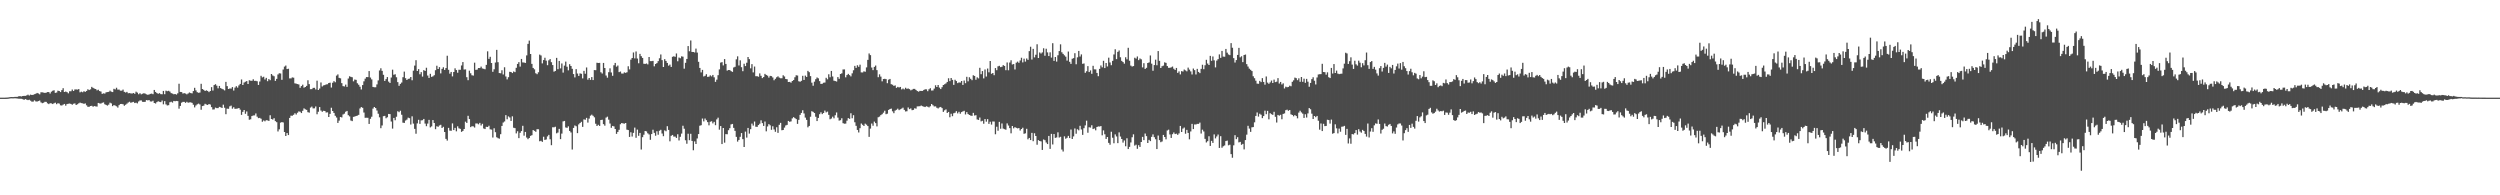 <?xml version="1.0" encoding="UTF-8"?>
<svg xmlns="http://www.w3.org/2000/svg" width="1920" height="150">
  <path d="M0 75.000h1v1.000H0zM1 75.000h1v1.000H1zM2 75.000h1v1.000H2zM3 74.999h1v1.000H3zM4 74.979h1v1.000H4zM5 74.915h1v1.000H5zM6 74.808h1v1.000H6zM7 74.661h1v1.000H7zM8 74.520h1v1.000H8zM9 74.553h1v1.000H9zM10 74.561h1v1.000H10zM11 74.370h1v1.121H11zM12 74.397h1v1.159H12zM13 74.357h1v1.330H13zM14 73.886h1v1.918H14zM15 73.863h1v1.983H15zM16 74.079h1v1.775H16zM17 73.725h1v2.480H17zM18 73.639h1v3.045H18zM19 73.633h1v2.454H19zM20 73.277h1v3.258H20zM21 72.729h1v4.170H21zM22 73.380h1v3.220H22zM23 72.632h1v4.667H23zM24 72.976h1v5.086H24zM25 72.810h1v5.201H25zM26 72.328h1v4.737H26zM27 71.971h1v5.916H27zM28 71.364h1v6.661H28zM29 71.785h1v5.832H29zM30 72.437h1v4.763H30zM31 70.848h1v7.770H31zM32 70.918h1v8.348H32zM33 71.129h1v7.759H33zM34 71.383h1v6.776H34zM35 71.148h1v7.078H35zM36 70.703h1v8.650H36zM37 70.684h1v9.304H37zM38 71.826h1v7.450H38zM39 70.423h1v9.010H39zM40 69.675h1v10.246H40zM41 69.345h1v9.968H41zM42 71.310h1v7.539H42zM43 71.081h1v8.967H43zM44 69.652h1v9.629H44zM45 69.894h1v9.681H45zM46 70.706h1v10.190H46zM47 69.214h1v11.816H47zM48 67.761h1v12.646H48zM49 70.644h1v9.184H49zM50 70.296h1v10.857H50zM51 70.765h1v9.144H51zM52 71.701h1v7.966H52zM53 70.111h1v9.393H53zM54 70.089h1v9.715H54zM55 68.746h1v11.707H55zM56 69.913h1v9.776H56zM57 68.732h1v10.679H57zM58 68.671h1v11.994H58zM59 68.828h1v11.261H59zM60 68.391h1v10.957H60zM61 70.927h1v7.861H61zM62 70.413h1v8.785H62zM63 70.851h1v8.499H63zM64 70.043h1v9.716H64zM65 70.545h1v8.850H65zM66 69.855h1v11.048H66zM67 68.571h1v13.457H67zM68 69.155h1v12.880H68zM69 68.609h1v12.777H69zM70 66.739h1v14.534H70zM71 67.474h1v14.478H71zM72 68.026h1v13.457H72zM73 68.369h1v13.331H73zM74 69.355h1v12.540H74zM75 68.940h1v10.120H75zM76 69.929h1v9.505H76zM77 70.280h1v9.287H77zM78 72.067h1v6.899H78zM79 71.678h1v6.958H79zM80 71.888h1v8.195H80zM81 70.927h1v9.671H81zM82 70.720h1v10.378H82zM83 70.563h1v9.808H83zM84 69.640h1v9.194H84zM85 70.387h1v9.021H85zM86 70.688h1v10.815H86zM87 68.217h1v12.499H87zM88 68.656h1v12.446H88zM89 67.378h1v14.275H89zM90 68.798h1v13.814H90zM91 68.825h1v11.911H91zM92 69.613h1v10.237H92zM93 69.618h1v10.178H93zM94 68.817h1v11.265H94zM95 70.571h1v10.629H95zM96 71.067h1v9.373H96zM97 70.542h1v9.072H97zM98 71.629h1v7.091H98zM99 71.476h1v6.656H99zM100 71.737h1v7.192H100zM101 71.814h1v6.734H101zM102 71.418h1v6.815H102zM103 72.042h1v7.096H103zM104 70.416h1v8.433H104zM105 71.113h1v8.293H105zM106 72.409h1v5.526H106zM107 71.568h1v5.575H107zM108 72.468h1v4.627H108zM109 71.984h1v6.202H109zM110 71.597h1v6.688H110zM111 71.910h1v6.248H111zM112 72.438h1v4.419H112zM113 72.805h1v4.311H113zM114 72.560h1v4.298H114zM115 72.068h1v5.848H115zM116 71.883h1v6.109H116zM117 72.348h1v5.034H117zM118 69.088h1v10.019H118zM119 70.595h1v8.906H119zM120 71.485h1v6.939H120zM121 72.038h1v5.747H121zM122 71.532h1v6.643H122zM123 72.300h1v6.161H123zM124 72.386h1v4.844H124zM125 69.848h1v10.297H125zM126 72.366h1v5.294H126zM127 69.615h1v10.556H127zM128 70.041h1v10.979H128zM129 69.718h1v11.072H129zM130 70.359h1v8.179H130zM131 71.522h1v6.606H131zM132 71.895h1v6.910H132zM133 72.405h1v5.124H133zM134 72.188h1v5.559H134zM135 72.642h1v4.897H135zM136 71.669h1v5.992H136zM137 64.290h1v19.182H137zM138 70.586h1v10.759H138zM139 70.689h1v8.145H139zM140 71.810h1v6.404H140zM141 71.528h1v6.713H141zM142 71.823h1v7.194H142zM143 72.456h1v5.711H143zM144 71.792h1v7.097H144zM145 71.029h1v7.615H145zM146 71.491h1v7.113H146zM147 71.747h1v7.266H147zM148 69.952h1v10.485H148zM149 67.407h1v15.084H149zM150 69.445h1v11.573H150zM151 70.831h1v9.311H151zM152 71.270h1v8.287H152zM153 71.085h1v9.168H153zM154 64.371h1v19.912H154zM155 68.368h1v13.087H155zM156 69.039h1v12.127H156zM157 69.902h1v9.792H157zM158 69.396h1v10.886H158zM159 69.837h1v10.788H159zM160 70.740h1v9.118H160zM161 69.906h1v10.362H161zM162 66.919h1v15.344H162zM163 69.513h1v14.588H163zM164 65.345h1v18.665H164zM165 64.657h1v18.004H165zM166 65.785h1v17.284H166zM167 67.827h1v15.211H167zM168 66.021h1v16.076H168zM169 67.646h1v14.716H169zM170 68.242h1v14.689H170zM171 68.666h1v11.737H171zM172 69.404h1v13.337H172zM173 62.899h1v24.828H173zM174 66.140h1v17.322H174zM175 68.329h1v15.255H175zM176 67.928h1v13.751H176zM177 68.028h1v13.061H177zM178 66.867h1v16.582H178zM179 69.527h1v12.846H179zM180 67.283h1v16.337H180zM181 66.224h1v17.267H181zM182 67.260h1v16.086H182zM183 65.594h1v17.333H183zM184 64.448h1v19.783H184zM185 61.008h1v27.193H185zM186 65.283h1v20.639H186zM187 63.408h1v21.056H187zM188 62.770h1v24.608H188zM189 62.249h1v23.365H189zM190 64.536h1v24.458H190zM191 61.654h1v30.316H191zM192 61.934h1v29.706H192zM193 62.056h1v27.101H193zM194 60.898h1v27.772H194zM195 62.118h1v26.509H195zM196 62.057h1v25.097H196zM197 62.437h1v27.189H197zM198 65.216h1v25.535H198zM199 62.597h1v27.943H199zM200 58.211h1v32.967H200zM201 59.462h1v34.030H201zM202 58.942h1v33.593H202zM203 61.004h1v32.179H203zM204 59.778h1v32.548H204zM205 62.355h1v30.131H205zM206 60.716h1v32.142H206zM207 61.573h1v26.942H207zM208 56.847h1v34.526H208zM209 57.933h1v33.927H209zM210 58.590h1v32.171H210zM211 62.083h1v30.929H211zM212 60.575h1v33.278H212zM213 57.183h1v43.766H213zM214 56.260h1v43.050H214zM215 56.437h1v37.786H215zM216 61.301h1v32.461H216zM217 53.411h1v40.662H217zM218 51.134h1v50.229H218zM219 50.351h1v54.094H219zM220 53.038h1v49.167H220zM221 52.808h1v50.938H221zM222 60.196h1v30.355H222zM223 60.197h1v28.653H223zM224 59.429h1v29.435H224zM225 59.658h1v28.518H225zM226 64.012h1v23.002H226zM227 64.238h1v23.730H227zM228 64.579h1v22.023H228zM229 64.871h1v20.696H229zM230 67.424h1v18.408H230zM231 66.124h1v20.717H231zM232 65.048h1v20.038H232zM233 67.312h1v15.942H233zM234 66.801h1v17.167H234zM235 65.938h1v18.425H235zM236 61.635h1v24.540H236zM237 64.627h1v21.927H237zM238 68.522h1v14.099H238zM239 68.455h1v13.417H239zM240 67.480h1v15.771H240zM241 67.425h1v15.761H241zM242 68.698h1v13.084H242zM243 61.955h1v25.817H243zM244 69.105h1v16.717H244zM245 68.010h1v14.231H245zM246 63.330h1v21.540H246zM247 66.416h1v19.421H247zM248 65.584h1v19.521H248zM249 65.338h1v19.897H249zM250 64.833h1v21.574H250zM251 64.702h1v21.567H251zM252 63.749h1v26.117H252zM253 63.512h1v23.928H253zM254 67.213h1v15.547H254zM255 63.515h1v21.748H255zM256 62.324h1v24.407H256zM257 63.167h1v25.761H257zM258 58.038h1v32.213H258zM259 57.160h1v37.231H259zM260 59.800h1v32.822H260zM261 60.156h1v29.720H261zM262 63.826h1v26.397H262zM263 66.159h1v21.765H263zM264 66.387h1v20.909H264zM265 64.953h1v20.877H265zM266 66.727h1v18.456H266zM267 60.310h1v28.140H267zM268 58.550h1v30.856H268zM269 59.040h1v33.535H269zM270 59.344h1v33.702H270zM271 62.479h1v27.285H271zM272 61.107h1v28.405H272zM273 61.343h1v27.756H273zM274 63.972h1v24.813H274zM275 65.095h1v23.122H275zM276 66.609h1v16.698H276zM277 68.726h1v13.481H277zM278 65.353h1v17.461H278zM279 62.461h1v23.978H279zM280 60.436h1v30.035H280zM281 59.178h1v31.265H281zM282 59.231h1v31.241H282zM283 54.603h1v40.597H283zM284 59.526h1v31.689H284zM285 60.977h1v28.657H285zM286 66.762h1v16.631H286zM287 67.032h1v15.163H287zM288 67.003h1v16.009H288zM289 64.802h1v20.065H289zM290 61.724h1v25.640H290zM291 54.105h1v36.021H291zM292 52.437h1v46.015H292zM293 54.448h1v41.919H293zM294 57.467h1v31.796H294zM295 62.154h1v26.812H295zM296 60.785h1v30.032H296zM297 59.201h1v30.855H297zM298 62.679h1v24.847H298zM299 63.711h1v23.925H299zM300 59.567h1v33.793H300zM301 53.519h1v45.256H301zM302 57.408h1v33.146H302zM303 57.012h1v35.360H303zM304 59.357h1v30.293H304zM305 63.056h1v22.413H305zM306 65.873h1v20.285H306zM307 64.418h1v20.626H307zM308 63.397h1v24.724H308zM309 59.277h1v34.915H309zM310 54.970h1v39.465H310zM311 60.064h1v32.496H311zM312 61.432h1v30.414H312zM313 60.566h1v29.795H313zM314 60.362h1v30.396H314zM315 59.141h1v36.503H315zM316 61.645h1v27.706H316zM317 54.285h1v40.634H317zM318 50.357h1v48.603H318zM319 46.210h1v56.512H319zM320 54.513h1v40.240H320zM321 53.076h1v38.933H321zM322 57.012h1v38.128H322zM323 55.402h1v37.074H323zM324 58.843h1v33.453H324zM325 53.877h1v37.482H325zM326 54.482h1v40.451H326zM327 52.016h1v44.892H327zM328 57.987h1v36.941H328zM329 59.873h1v32.181H329zM330 56.669h1v41.151H330zM331 59.046h1v38.037H331zM332 58.621h1v33.585H332zM333 57.754h1v36.692H333zM334 53.927h1v45.300H334zM335 50.462h1v46.501H335zM336 52.995h1v44.374H336zM337 51.560h1v44.820H337zM338 56.383h1v39.444H338zM339 52.883h1v45.418H339zM340 51.662h1v45.729H340zM341 53.729h1v47.639H341zM342 52.278h1v54.374H342zM343 42.792h1v65.191H343zM344 53.616h1v44.598H344zM345 56.559h1v43.768H345zM346 55.252h1v45.201H346zM347 58.673h1v36.113H347zM348 55.285h1v44.595H348zM349 52.489h1v45.708H349zM350 53.832h1v47.018H350zM351 55.836h1v41.209H351zM352 53.537h1v45.014H352zM353 53.625h1v45.362H353zM354 50.289h1v50.972H354zM355 47.643h1v52.923H355zM356 53.376h1v45.716H356zM357 53.289h1v40.152H357zM358 59.292h1v35.103H358zM359 61.593h1v27.336H359zM360 54.291h1v37.149H360zM361 56.271h1v41.355H361zM362 57.793h1v39.140H362zM363 58.073h1v38.991H363zM364 48.117h1v49.830H364zM365 53.636h1v41.196H365zM366 53.468h1v41.362H366zM367 52.239h1v43.231H367zM368 52.281h1v42.067H368zM369 51.159h1v45.190H369zM370 52.593h1v42.504H370zM371 52.864h1v45.790H371zM372 53.203h1v45.919H372zM373 49.841h1v47.524H373zM374 39.425h1v58.110H374zM375 45.230h1v51.354H375zM376 43.610h1v55.738H376zM377 48.409h1v51.113H377zM378 55.126h1v50.523H378zM379 53.179h1v45.320H379zM380 48.006h1v53.527H380zM381 38.276h1v67.134H381zM382 47.744h1v58.375H382zM383 56.137h1v50.365H383zM384 56.280h1v46.803H384zM385 53.963h1v42.755H385zM386 57.183h1v36.935H386zM387 51.649h1v41.656H387zM388 58.734h1v29.681H388zM389 60.987h1v30.622H389zM390 59.291h1v30.097H390zM391 55.124h1v35.065H391zM392 55.321h1v37.547H392zM393 56.137h1v33.200H393zM394 54.885h1v43.194H394zM395 55.385h1v43.033H395zM396 52.063h1v50.396H396zM397 49.091h1v51.702H397zM398 47.737h1v58.334H398zM399 51.157h1v50.846H399zM400 45.241h1v55.443H400zM401 47.914h1v48.691H401zM402 48.044h1v56.165H402zM403 48.329h1v53.002H403zM404 42.552h1v63.089H404zM405 33.696h1v73.213H405zM406 31.204h1v74.755H406zM407 41.451h1v62.871H407zM408 49.061h1v54.765H408zM409 52.166h1v47.733H409zM410 53.242h1v47.276H410zM411 56.253h1v44.945H411zM412 57.000h1v42.207H412zM413 55.476h1v43.800H413zM414 41.922h1v66.578H414zM415 42.604h1v65.532H415zM416 48.686h1v60.266H416zM417 46.117h1v58.914H417zM418 44.342h1v63.130H418zM419 46.597h1v60.535H419zM420 50.062h1v54.679H420zM421 46.358h1v57.195H421zM422 45.343h1v61.596H422zM423 47.755h1v63.756H423zM424 49.983h1v47.770H424zM425 55.028h1v42.763H425zM426 54.480h1v42.838H426zM427 44.423h1v57.958H427zM428 53.148h1v48.628H428zM429 46.791h1v52.165H429zM430 52.542h1v54.287H430zM431 48.744h1v53.847H431zM432 55.762h1v37.480H432zM433 50.403h1v42.461H433zM434 47.325h1v50.580H434zM435 51.254h1v46.924H435zM436 53.996h1v43.015H436zM437 49.302h1v51.241H437zM438 50.663h1v51.087H438zM439 52.845h1v62.013H439zM440 56.869h1v41.383H440zM441 59.465h1v36.906H441zM442 53.112h1v43.848H442zM443 56.456h1v45.770H443zM444 58.304h1v37.238H444zM445 56.387h1v38.089H445zM446 56.697h1v36.833H446zM447 60.215h1v37.204H447zM448 54.419h1v37.286H448zM449 56.638h1v35.313H449zM450 51.803h1v38.711H450zM451 61.210h1v32.926H451zM452 59.900h1v31.196H452zM453 61.342h1v27.511H453zM454 59.192h1v28.861H454zM455 61.489h1v27.469H455zM456 53.802h1v36.308H456zM457 53.919h1v41.096H457zM458 48.197h1v48.556H458zM459 48.393h1v47.435H459zM460 48.300h1v48.393H460zM461 55.509h1v36.660H461zM462 56.462h1v35.518H462zM463 48.334h1v47.004H463zM464 52.217h1v44.299H464zM465 57.999h1v32.298H465zM466 59.651h1v29.928H466zM467 55.445h1v36.469H467zM468 52.465h1v42.431H468zM469 55.667h1v42.508H469zM470 58.215h1v38.524H470zM471 50.133h1v46.966H471zM472 48.354h1v50.720H472zM473 51.184h1v51.616H473zM474 50.315h1v50.991H474zM475 55.399h1v44.289H475zM476 54.933h1v40.491H476zM477 56.451h1v38.006H477zM478 56.543h1v38.242H478zM479 55.616h1v39.378H479zM480 55.959h1v38.520H480zM481 55.478h1v44.089H481zM482 50.868h1v49.031H482zM483 53.304h1v51.875H483zM484 45.814h1v55.768H484zM485 44.556h1v60.291H485zM486 40.309h1v61.720H486zM487 44.853h1v53.137H487zM488 39.542h1v66.265H488zM489 44.972h1v54.565H489zM490 48.597h1v55.710H490zM491 41.395h1v60.702H491zM492 43.165h1v71.689H492zM493 44.489h1v60.879H493zM494 48.925h1v54.560H494zM495 49.096h1v51.531H495zM496 48.753h1v52.137H496zM497 49.458h1v52.966H497zM498 43.788h1v59.471H498zM499 46.944h1v60.444H499zM500 46.932h1v56.048H500zM501 46.763h1v52.853H501zM502 50.963h1v51.069H502zM503 49.150h1v55.100H503zM504 48.502h1v52.328H504zM505 46.925h1v56.540H505zM506 44.751h1v55.631H506zM507 41.812h1v57.866H507zM508 46.200h1v56.352H508zM509 51.446h1v53.139H509zM510 45.398h1v54.747H510zM511 46.778h1v54.021H511zM512 48.318h1v48.607H512zM513 50.443h1v49.321H513zM514 49.629h1v58.895H514zM515 51.393h1v52.918H515zM516 43.640h1v59.977H516zM517 43.228h1v61.691H517zM518 43.611h1v61.320H518zM519 41.040h1v64.868H519zM520 47.070h1v56.035H520zM521 44.185h1v63.718H521zM522 44.770h1v60.271H522zM523 43.264h1v59.334H523zM524 43.504h1v53.044H524zM525 52.726h1v46.126H525zM526 48.249h1v59.464H526zM527 45.286h1v65.120H527zM528 35.399h1v67.289H528zM529 39.379h1v68.302H529zM530 31.091h1v71.685H530zM531 39.865h1v68.396H531zM532 39.916h1v75.511H532zM533 40.294h1v68.308H533zM534 37.323h1v73.262H534zM535 40.390h1v65.932H535zM536 47.448h1v55.540H536zM537 52.174h1v44.390H537zM538 55.587h1v40.543H538zM539 53.644h1v37.368H539zM540 58.725h1v34.532H540zM541 58.216h1v32.839H541zM542 56.999h1v35.297H542zM543 59.056h1v34.746H543zM544 58.863h1v37.388H544zM545 57.831h1v35.651H545zM546 58.690h1v34.447H546zM547 57.568h1v37.211H547zM548 59.398h1v34.209H548zM549 62.892h1v33.285H549zM550 61.185h1v30.526H550zM551 57.730h1v32.648H551zM552 53.313h1v46.248H552zM553 48.073h1v48.724H553zM554 47.708h1v62.928H554zM555 50.221h1v48.059H555zM556 45.383h1v64.179H556zM557 49.088h1v53.949H557zM558 54.223h1v48.910H558zM559 53.749h1v46.266H559zM560 53.811h1v44.622H560zM561 54.655h1v40.908H561zM562 55.187h1v39.990H562zM563 51.832h1v46.392H563zM564 51.314h1v49.188H564zM565 45.555h1v59.550H565zM566 43.285h1v65.445H566zM567 50.280h1v57.204H567zM568 46.315h1v58.765H568zM569 51.594h1v50.626H569zM570 54.671h1v52.181H570zM571 48.935h1v63.938H571zM572 50.722h1v50.334H572zM573 48.163h1v57.510H573zM574 43.789h1v54.472H574zM575 45.435h1v57.165H575zM576 52.457h1v46.780H576zM577 49.239h1v45.704H577zM578 55.578h1v40.902H578zM579 51.076h1v42.253H579zM580 58.508h1v38.837H580zM581 58.526h1v38.884H581zM582 58.934h1v37.116H582zM583 56.368h1v38.667H583zM584 58.190h1v34.200H584zM585 60.016h1v34.542H585zM586 59.175h1v37.538H586zM587 56.753h1v36.607H587zM588 57.544h1v43.297H588zM589 58.113h1v39.003H589zM590 59.619h1v35.735H590zM591 58.264h1v38.007H591zM592 58.457h1v41.251H592zM593 59.512h1v37.450H593zM594 61.637h1v37.769H594zM595 60.526h1v40.684H595zM596 59.326h1v38.397H596zM597 58.636h1v43.382H597zM598 59.612h1v36.259H598zM599 60.095h1v34.265H599zM600 60.089h1v39.961H600zM601 57.806h1v42.021H601zM602 58.725h1v39.285H602zM603 60.695h1v35.671H603zM604 60.894h1v35.023H604zM605 62.954h1v29.910H605zM606 62.887h1v30.668H606zM607 63.511h1v29.710H607zM608 62.229h1v28.684H608zM609 61.516h1v28.445H609zM610 59.336h1v31.388H610zM611 57.825h1v33.685H611zM612 58.012h1v37.117H612zM613 62.406h1v29.665H613zM614 62.788h1v25.432H614zM615 62.070h1v24.686H615zM616 58.231h1v26.459H616zM617 61.364h1v25.801H617zM618 58.076h1v32.259H618zM619 59.105h1v32.946H619zM620 54.439h1v43.375H620zM621 55.474h1v41.254H621zM622 58.453h1v31.223H622zM623 63.495h1v21.929H623zM624 65.862h1v20.063H624zM625 62.746h1v24.018H625zM626 60.833h1v28.803H626zM627 59.510h1v33.465H627zM628 60.143h1v30.444H628zM629 62.293h1v25.431H629zM630 64.481h1v21.795H630zM631 64.298h1v23.350H631zM632 63.516h1v23.271H632zM633 63.359h1v21.588H633zM634 59.775h1v26.570H634zM635 60.921h1v24.802H635zM636 57.056h1v31.171H636zM637 59.365h1v32.230H637zM638 54.497h1v36.536H638zM639 58.746h1v30.854H639zM640 61.970h1v28.898H640zM641 62.274h1v26.260H641zM642 62.604h1v23.760H642zM643 59.188h1v31.134H643zM644 60.525h1v32.081H644zM645 56.829h1v35.473H645zM646 56.297h1v34.509H646zM647 53.342h1v41.250H647zM648 53.277h1v41.768H648zM649 59.374h1v35.562H649zM650 57.651h1v35.040H650zM651 56.752h1v33.983H651zM652 57.711h1v33.592H652zM653 58.693h1v28.308H653zM654 56.307h1v34.496H654zM655 53.945h1v34.536H655zM656 50.580h1v43.316H656zM657 52.141h1v44.500H657zM658 50.138h1v49.671H658zM659 51.326h1v50.386H659zM660 49.649h1v48.816H660zM661 55.599h1v39.268H661zM662 55.651h1v40.218H662zM663 54.789h1v41.957H663zM664 55.089h1v39.903H664zM665 51.761h1v43.986H665zM666 45.958h1v50.869H666zM667 41.060h1v64.064H667zM668 42.337h1v56.416H668zM669 51.880h1v42.971H669zM670 53.856h1v42.697H670zM671 51.338h1v42.068H671zM672 50.308h1v44.253H672zM673 53.883h1v43.200H673zM674 59.282h1v30.788H674zM675 57.076h1v32.493H675zM676 58.805h1v29.633H676zM677 62.471h1v25.246H677zM678 60.694h1v25.810H678zM679 60.511h1v24.529H679zM680 60.769h1v26.917H680zM681 63.899h1v23.408H681zM682 61.205h1v23.231H682zM683 60.609h1v23.083H683zM684 64.649h1v18.750H684zM685 65.067h1v20.415H685zM686 65.968h1v20.984H686zM687 65.604h1v19.361H687zM688 67.500h1v16.806H688zM689 66.707h1v16.765H689zM690 67.187h1v17.383H690zM691 66.782h1v17.139H691zM692 68.651h1v14.743H692zM693 68.001h1v14.680H693zM694 68.679h1v15.687H694zM695 67.383h1v18.199H695zM696 68.179h1v17.280H696zM697 67.960h1v14.551H697zM698 68.473h1v15.342H698zM699 69.373h1v13.895H699zM700 68.841h1v15.774H700zM701 68.254h1v16.143H701zM702 68.243h1v14.913H702zM703 69.060h1v14.403H703zM704 69.916h1v11.810H704zM705 70.386h1v11.267H705zM706 69.800h1v11.779H706zM707 69.824h1v11.206H707zM708 69.837h1v11.726H708zM709 69.055h1v12.841H709zM710 68.570h1v13.666H710zM711 68.602h1v13.019H711zM712 70.033h1v11.958H712zM713 68.570h1v13.920H713zM714 67.762h1v13.833H714zM715 69.541h1v10.313H715zM716 69.488h1v11.343H716zM717 68.054h1v13.703H717zM718 65.495h1v16.167H718zM719 66.800h1v15.964H719zM720 65.256h1v18.022H720zM721 67.276h1v15.194H721zM722 68.394h1v13.736H722zM723 66.990h1v16.066H723zM724 65.285h1v20.628H724zM725 64.696h1v20.039H725zM726 64.066h1v19.960H726zM727 62.938h1v23.808H727zM728 60.097h1v25.891H728zM729 62.293h1v27.776H729zM730 59.928h1v27.444H730zM731 61.352h1v27.882H731zM732 65.158h1v21.822H732zM733 61.222h1v25.376H733zM734 62.240h1v23.135H734zM735 63.835h1v23.266H735zM736 63.287h1v22.589H736zM737 63.437h1v23.934H737zM738 62.215h1v23.878H738zM739 65.243h1v20.292H739zM740 61.839h1v23.237H740zM741 63.921h1v23.985H741zM742 58.983h1v27.160H742zM743 62.439h1v25.142H743zM744 59.323h1v29.022H744zM745 60.498h1v28.289H745zM746 61.568h1v27.399H746zM747 57.809h1v28.892H747zM748 58.307h1v30.446H748zM749 61.216h1v27.250H749zM750 59.375h1v32.379H750zM751 60.206h1v31.880H751zM752 52.092h1v38.155H752zM753 56.983h1v36.265H753zM754 54.554h1v38.222H754zM755 60.220h1v34.823H755zM756 53.334h1v38.121H756zM757 58.794h1v34.645H757zM758 52.634h1v38.864H758zM759 55.561h1v39.554H759zM760 46.838h1v46.654H760zM761 56.693h1v38.981H761zM762 56.063h1v37.220H762zM763 57.755h1v35.577H763zM764 52.279h1v50.823H764zM765 53.929h1v43.413H765zM766 50.943h1v49.445H766zM767 50.524h1v43.069H767zM768 51.582h1v47.269H768zM769 51.268h1v43.568H769zM770 50.039h1v48.719H770zM771 50.626h1v48.589H771zM772 53.909h1v45.713H772zM773 47.952h1v46.800H773zM774 53.944h1v42.465H774zM775 48.008h1v50.408H775zM776 46.268h1v56.117H776zM777 49.489h1v47.270H777zM778 49.184h1v49.365H778zM779 53.359h1v44.284H779zM780 48.152h1v50.031H780zM781 47.299h1v51.306H781zM782 48.206h1v50.128H782zM783 46.413h1v53.823H783zM784 44.348h1v54.734H784zM785 47.941h1v50.148H785zM786 45.065h1v57.714H786zM787 47.309h1v55.069H787zM788 44.890h1v54.037H788zM789 45.962h1v61.066H789zM790 39.276h1v66.653H790zM791 35.897h1v71.657H791zM792 45.709h1v56.338H792zM793 37.538h1v70.896H793zM794 44.100h1v58.250H794zM795 42.052h1v62.416H795zM796 33.987h1v77.172H796zM797 44.546h1v63.090H797zM798 40.298h1v68.014H798zM799 41.089h1v67.530H799zM800 40.258h1v74.884H800zM801 37.089h1v70.021H801zM802 42.800h1v64.857H802zM803 37.448h1v72.036H803zM804 40.262h1v70.378H804zM805 43.043h1v61.374H805zM806 40.185h1v74.127H806zM807 44.263h1v58.540H807zM808 33.164h1v77.768H808zM809 46.751h1v56.222H809zM810 43.788h1v62.100H810zM811 47.291h1v58.300H811zM812 42.438h1v59.187H812zM813 39.212h1v66.412H813zM814 34.027h1v71.053H814zM815 40.137h1v74.703H815zM816 41.372h1v74.987H816zM817 42.513h1v62.183H817zM818 43.517h1v63.013H818zM819 46.556h1v59.273H819zM820 39.580h1v64.744H820zM821 47.470h1v58.553H821zM822 49.030h1v50.459H822zM823 45.119h1v61.608H823zM824 44.658h1v60.117H824zM825 40.853h1v57.805H825zM826 49.333h1v53.351H826zM827 44.031h1v55.255H827zM828 39.130h1v60.966H828zM829 43.425h1v53.192H829zM830 41.775h1v57.660H830zM831 49.016h1v54.537H831zM832 48.727h1v49.731H832zM833 55.931h1v40.395H833zM834 54.754h1v37.941H834zM835 50.788h1v51.139H835zM836 55.358h1v42.399H836zM837 54.056h1v43.966H837zM838 56.695h1v39.492H838zM839 50.541h1v48.562H839zM840 53.259h1v45.386H840zM841 53.322h1v46.775H841zM842 55.995h1v41.559H842zM843 58.524h1v38.542H843zM844 52.889h1v44.278H844zM845 50.260h1v46.543H845zM846 51.723h1v52.204H846zM847 46.695h1v53.451H847zM848 52.280h1v50.840H848zM849 48.385h1v58.302H849zM850 51.070h1v54.122H850zM851 44.297h1v65.432H851zM852 47.970h1v63.201H852zM853 50.081h1v51.076H853zM854 46.728h1v59.047H854zM855 41.844h1v68.180H855zM856 37.843h1v65.381H856zM857 45.404h1v59.378H857zM858 39.811h1v70.128H858zM859 38.779h1v62.922H859zM860 43.988h1v60.894H860zM861 46.738h1v59.994H861zM862 47.684h1v61.843H862zM863 48.874h1v59.002H863zM864 43.993h1v68.334H864zM865 45.587h1v60.596H865zM866 36.718h1v77.781H866zM867 46.640h1v66.140H867zM868 50.381h1v59.020H868zM869 51.081h1v54.314H869zM870 50.762h1v52.407H870zM871 44.364h1v67.453H871zM872 45.024h1v66.083H872zM873 43.361h1v70.911H873zM874 46.168h1v65.323H874zM875 44.885h1v67.976H875zM876 45.562h1v63.513H876zM877 51.764h1v53.369H877zM878 48.557h1v59.064H878zM879 52.956h1v49.609H879zM880 52.094h1v52.477H880zM881 48.371h1v61.437H881zM882 47.942h1v59.498H882zM883 42.589h1v65.783H883zM884 48.872h1v56.232H884zM885 54.345h1v48.894H885zM886 49.968h1v55.409H886zM887 45.846h1v61.115H887zM888 50.106h1v64.364H888zM889 39.215h1v64.869H889zM890 46.762h1v60.872H890zM891 52.225h1v57.005H891zM892 50.826h1v57.844H892zM893 50.403h1v53.245H893zM894 47.890h1v57.313H894zM895 48.284h1v58.704H895zM896 50.731h1v49.447H896zM897 52.088h1v47.521H897zM898 52.074h1v51.210H898zM899 51.715h1v54.214H899zM900 51.073h1v51.992H900zM901 52.784h1v48.944H901zM902 53.718h1v49.261H902zM903 52.179h1v50.456H903zM904 55.957h1v47.608H904zM905 54.821h1v47.653H905zM906 57.151h1v39.576H906zM907 54.637h1v46.738H907zM908 54.951h1v43.832H908zM909 53.414h1v44.506H909zM910 54.060h1v48.662H910zM911 54.774h1v44.952H911zM912 51.926h1v50.178H912zM913 53.455h1v53.563H913zM914 54.859h1v46.110H914zM915 57.165h1v37.974H915zM916 52.641h1v46.485H916zM917 53.838h1v41.754H917zM918 57.182h1v38.432H918zM919 52.893h1v42.223H919zM920 55.251h1v39.899H920zM921 56.180h1v37.982H921zM922 52.910h1v49.652H922zM923 49.691h1v49.894H923zM924 53.168h1v47.780H924zM925 50.142h1v56.505H925zM926 45.943h1v63.493H926zM927 48.793h1v59.645H927zM928 49.899h1v54.772H928zM929 42.918h1v69.138H929zM930 46.672h1v61.522H930zM931 43.364h1v66.383H931zM932 46.337h1v56.887H932zM933 51.749h1v54.553H933zM934 46.566h1v58.257H934zM935 45.434h1v57.909H935zM936 41.756h1v71.865H936zM937 44.425h1v60.168H937zM938 39.117h1v74.325H938zM939 43.483h1v68.837H939zM940 43.578h1v68.151H940zM941 37.592h1v70.727H941zM942 40.467h1v67.513H942zM943 41.814h1v69.795H943zM944 42.362h1v68.807H944zM945 33.137h1v85.224H945zM946 36.674h1v84.468H946zM947 44.632h1v66.983H947zM948 48.031h1v55.811H948zM949 46.120h1v60.760H949zM950 42.168h1v63.224H950zM951 36.784h1v72.599H951zM952 44.034h1v64.926H952zM953 43.210h1v67.997H953zM954 47.699h1v62.772H954zM955 42.217h1v72.543H955zM956 41.874h1v65.720H956zM957 49.236h1v54.166H957zM958 51.085h1v45.555H958zM959 52.759h1v45.986H959zM960 53.595h1v47.673H960zM961 54.570h1v43.227H961zM962 58.553h1v39.025H962zM963 60.064h1v33.864H963zM964 61.951h1v27.098H964zM965 64.189h1v22.201H965zM966 64.370h1v25.189H966zM967 62.100h1v25.239H967zM968 63.095h1v25.001H968zM969 59.998h1v30.706H969zM970 62.920h1v26.197H970zM971 65.007h1v19.980H971zM972 58.747h1v28.957H972zM973 63.422h1v21.725H973zM974 64.352h1v27.318H974zM975 63.300h1v23.636H975zM976 61.839h1v25.851H976zM977 63.752h1v24.469H977zM978 61.151h1v24.704H978zM979 63.088h1v26.593H979zM980 62.738h1v31.390H980zM981 60.019h1v28.237H981zM982 64.130h1v24.687H982zM983 62.950h1v25.216H983zM984 64.894h1v26.682H984zM985 64.016h1v23.496H985zM986 67.962h1v19.134H986zM987 66.549h1v18.080H987zM988 67.037h1v17.173H988zM989 66.746h1v18.338H989zM990 65.791h1v18.681H990zM991 66.251h1v21.563H991zM992 62.822h1v25.488H992zM993 61.704h1v27.616H993zM994 59.611h1v28.741H994zM995 60.040h1v29.100H995zM996 61.616h1v29.275H996zM997 60.178h1v26.314H997zM998 62.819h1v22.234H998zM999 59.157h1v27.178H999zM1000 62.840h1v24.456H1000zM1001 60.399h1v30.176H1001zM1002 63.571h1v24.182H1002zM1003 60.546h1v29.713H1003zM1004 62.734h1v24.360H1004zM1005 66.597h1v16.400H1005zM1006 63.687h1v20.220H1006zM1007 60.792h1v26.509H1007zM1008 59.321h1v32.089H1008zM1009 61.986h1v27.126H1009zM1010 64.879h1v25.126H1010zM1011 59.494h1v29.534H1011zM1012 57.167h1v35.575H1012zM1013 56.993h1v42.579H1013zM1014 56.938h1v37.864H1014zM1015 49.021h1v51.659H1015zM1016 55.319h1v39.735H1016zM1017 55.449h1v41.431H1017zM1018 57.354h1v39.348H1018zM1019 55.547h1v36.407H1019zM1020 59.281h1v32.928H1020zM1021 59.973h1v34.960H1021zM1022 52.170h1v39.665H1022zM1023 56.462h1v46.250H1023zM1024 49.226h1v52.944H1024zM1025 56.065h1v39.398H1025zM1026 54.204h1v44.356H1026zM1027 56.516h1v45.944H1027zM1028 56.916h1v41.848H1028zM1029 56.670h1v44.494H1029zM1030 56.579h1v40.772H1030zM1031 52.521h1v44.668H1031zM1032 48.914h1v47.739H1032zM1033 40.524h1v63.047H1033zM1034 41.061h1v57.912H1034zM1035 49.122h1v61.052H1035zM1036 47.008h1v59.297H1036zM1037 44.026h1v66.343H1037zM1038 49.631h1v53.353H1038zM1039 52.939h1v50.346H1039zM1040 46.664h1v55.510H1040zM1041 49.424h1v50.442H1041zM1042 50.400h1v52.982H1042zM1043 46.611h1v52.602H1043zM1044 48.134h1v52.866H1044zM1045 51.679h1v50.207H1045zM1046 48.512h1v51.207H1046zM1047 50.250h1v50.367H1047zM1048 46.237h1v56.645H1048zM1049 40.355h1v64.541H1049zM1050 50.086h1v44.773H1050zM1051 52.903h1v52.659H1051zM1052 47.653h1v53.357H1052zM1053 46.920h1v51.541H1053zM1054 52.912h1v48.308H1054zM1055 51.364h1v44.911H1055zM1056 53.483h1v41.271H1056zM1057 56.381h1v38.690H1057zM1058 58.070h1v33.690H1058zM1059 52.399h1v42.792H1059zM1060 50.743h1v51.821H1060zM1061 54.960h1v44.740H1061zM1062 52.143h1v46.733H1062zM1063 48.258h1v46.634H1063zM1064 51.166h1v45.686H1064zM1065 49.639h1v47.534H1065zM1066 56.036h1v39.807H1066zM1067 51.351h1v43.822H1067zM1068 52.465h1v44.266H1068zM1069 49.894h1v52.581H1069zM1070 56.492h1v44.401H1070zM1071 53.710h1v49.059H1071zM1072 50.928h1v47.041H1072zM1073 48.841h1v46.722H1073zM1074 52.610h1v42.212H1074zM1075 48.467h1v46.356H1075zM1076 53.528h1v42.859H1076zM1077 47.544h1v60.325H1077zM1078 50.914h1v51.386H1078zM1079 52.379h1v47.539H1079zM1080 54.568h1v43.905H1080zM1081 57.234h1v44.020H1081zM1082 54.638h1v41.311H1082zM1083 52.799h1v45.410H1083zM1084 55.519h1v39.452H1084zM1085 57.872h1v39.572H1085zM1086 55.944h1v42.808H1086zM1087 56.565h1v36.225H1087zM1088 60.267h1v28.847H1088zM1089 60.896h1v32.491H1089zM1090 57.653h1v32.490H1090zM1091 60.162h1v29.111H1091zM1092 58.809h1v27.532H1092zM1093 54.754h1v38.217H1093zM1094 59.228h1v35.298H1094zM1095 59.031h1v29.592H1095zM1096 61.497h1v26.593H1096zM1097 63.127h1v20.532H1097zM1098 65.911h1v16.902H1098zM1099 65.911h1v20.434H1099zM1100 61.701h1v25.654H1100zM1101 62.389h1v24.460H1101zM1102 65.259h1v20.489H1102zM1103 64.019h1v19.476H1103zM1104 66.987h1v17.849H1104zM1105 65.958h1v19.730H1105zM1106 65.577h1v19.745H1106zM1107 66.184h1v19.297H1107zM1108 63.643h1v21.368H1108zM1109 63.998h1v24.265H1109zM1110 61.038h1v25.322H1110zM1111 63.823h1v22.696H1111zM1112 64.929h1v23.261H1112zM1113 63.025h1v23.509H1113zM1114 63.003h1v21.032H1114zM1115 62.537h1v25.897H1115zM1116 60.755h1v31.473H1116zM1117 61.285h1v31.589H1117zM1118 57.708h1v34.591H1118zM1119 59.364h1v30.808H1119zM1120 61.656h1v26.580H1120zM1121 66.147h1v17.550H1121zM1122 62.074h1v24.452H1122zM1123 60.639h1v25.315H1123zM1124 64.148h1v21.029H1124zM1125 61.483h1v23.432H1125zM1126 61.517h1v26.020H1126zM1127 63.548h1v22.858H1127zM1128 63.347h1v23.246H1128zM1129 61.020h1v24.834H1129zM1130 63.990h1v23.627H1130zM1131 62.290h1v23.250H1131zM1132 59.497h1v28.812H1132zM1133 60.751h1v26.974H1133zM1134 63.079h1v24.216H1134zM1135 63.880h1v22.192H1135zM1136 63.111h1v23.462H1136zM1137 64.169h1v22.203H1137zM1138 62.528h1v24.579H1138zM1139 56.929h1v37.648H1139zM1140 64.731h1v24.259H1140zM1141 59.085h1v29.750H1141zM1142 57.579h1v30.863H1142zM1143 60.593h1v28.478H1143zM1144 62.747h1v23.857H1144zM1145 60.993h1v24.491H1145zM1146 61.558h1v28.801H1146zM1147 62.532h1v24.014H1147zM1148 63.680h1v22.398H1148zM1149 62.999h1v28.869H1149zM1150 57.624h1v29.289H1150zM1151 56.497h1v34.931H1151zM1152 59.749h1v32.724H1152zM1153 57.326h1v32.361H1153zM1154 58.210h1v32.649H1154zM1155 56.425h1v33.903H1155zM1156 58.475h1v30.938H1156zM1157 53.375h1v38.233H1157zM1158 57.961h1v33.748H1158zM1159 57.656h1v35.928H1159zM1160 51.804h1v46.644H1160zM1161 54.366h1v38.005H1161zM1162 59.678h1v30.272H1162zM1163 55.043h1v36.324H1163zM1164 57.771h1v36.042H1164zM1165 57.102h1v33.728H1165zM1166 58.772h1v32.501H1166zM1167 56.487h1v38.033H1167zM1168 52.966h1v40.617H1168zM1169 48.242h1v41.118H1169zM1170 58.027h1v31.256H1170zM1171 56.932h1v35.783H1171zM1172 57.362h1v33.171H1172zM1173 59.437h1v29.629H1173zM1174 55.886h1v35.758H1174zM1175 59.203h1v34.240H1175zM1176 55.339h1v33.429H1176zM1177 59.387h1v30.871H1177zM1178 59.528h1v29.977H1178zM1179 58.224h1v32.928H1179zM1180 57.477h1v30.418H1180zM1181 58.525h1v32.360H1181zM1182 57.616h1v34.596H1182zM1183 59.014h1v30.477H1183zM1184 59.930h1v32.136H1184zM1185 60.567h1v27.701H1185zM1186 62.656h1v24.096H1186zM1187 64.715h1v23.532H1187zM1188 61.207h1v26.595H1188zM1189 61.740h1v25.690H1189zM1190 64.215h1v23.524H1190zM1191 60.597h1v26.829H1191zM1192 63.457h1v25.015H1192zM1193 64.229h1v23.570H1193zM1194 63.330h1v23.292H1194zM1195 64.166h1v21.564H1195zM1196 57.525h1v30.839H1196zM1197 60.144h1v31.914H1197zM1198 61.307h1v27.450H1198zM1199 58.490h1v31.275H1199zM1200 54.965h1v37.788H1200zM1201 52.391h1v42.061H1201zM1202 60.025h1v27.668H1202zM1203 51.869h1v42.242H1203zM1204 51.158h1v41.393H1204zM1205 51.642h1v38.566H1205zM1206 58.100h1v31.012H1206zM1207 59.347h1v28.459H1207zM1208 55.777h1v30.983H1208zM1209 55.061h1v37.205H1209zM1210 55.264h1v34.922H1210zM1211 53.144h1v35.313H1211zM1212 58.183h1v31.071H1212zM1213 59.847h1v26.710H1213zM1214 53.130h1v37.172H1214zM1215 56.941h1v33.385H1215zM1216 50.326h1v38.393H1216zM1217 62.151h1v21.816H1217zM1218 61.431h1v25.759H1218zM1219 60.576h1v23.841H1219zM1220 66.513h1v17.052H1220zM1221 63.118h1v22.392H1221zM1222 65.643h1v19.288H1222zM1223 66.621h1v15.930H1223zM1224 66.464h1v16.119H1224zM1225 68.936h1v11.770H1225zM1226 65.102h1v15.978H1226zM1227 67.853h1v15.787H1227zM1228 63.091h1v20.528H1228zM1229 67.876h1v14.980H1229zM1230 63.354h1v24.302H1230zM1231 62.822h1v25.069H1231zM1232 68.162h1v15.407H1232zM1233 67.499h1v16.115H1233zM1234 62.894h1v22.226H1234zM1235 63.728h1v21.564H1235zM1236 64.853h1v19.925H1236zM1237 65.464h1v19.184H1237zM1238 65.694h1v20.248H1238zM1239 60.601h1v27.337H1239zM1240 59.186h1v28.692H1240zM1241 62.969h1v23.400H1241zM1242 64.556h1v20.848H1242zM1243 61.444h1v28.766H1243zM1244 62.395h1v23.919H1244zM1245 63.797h1v24.661H1245zM1246 62.049h1v27.330H1246zM1247 60.124h1v30.207H1247zM1248 63.931h1v19.302H1248zM1249 65.118h1v19.745H1249zM1250 63.471h1v21.751H1250zM1251 63.305h1v24.028H1251zM1252 65.032h1v24.245H1252zM1253 62.601h1v25.580H1253zM1254 62.932h1v26.709H1254zM1255 60.586h1v26.309H1255zM1256 61.038h1v26.683H1256zM1257 62.184h1v29.210H1257zM1258 62.002h1v25.193H1258zM1259 61.787h1v24.266H1259zM1260 61.653h1v23.791H1260zM1261 63.989h1v25.018H1261zM1262 59.828h1v30.279H1262zM1263 63.998h1v24.206H1263zM1264 58.198h1v29.574H1264zM1265 62.408h1v27.808H1265zM1266 59.342h1v35.994H1266zM1267 56.732h1v33.038H1267zM1268 58.825h1v32.878H1268zM1269 60.206h1v30.930H1269zM1270 59.065h1v29.929H1270zM1271 57.786h1v31.363H1271zM1272 57.255h1v34.410H1272zM1273 55.071h1v42.478H1273zM1274 51.601h1v40.615H1274zM1275 60.331h1v33.560H1275zM1276 59.041h1v32.215H1276zM1277 51.381h1v37.281H1277zM1278 59.723h1v30.954H1278zM1279 55.195h1v35.185H1279zM1280 53.364h1v35.625H1280zM1281 56.688h1v32.980H1281zM1282 52.937h1v38.837H1282zM1283 56.217h1v41.319H1283zM1284 54.988h1v38.583H1284zM1285 54.685h1v39.568H1285zM1286 52.398h1v47.323H1286zM1287 54.223h1v42.610H1287zM1288 50.223h1v50.381H1288zM1289 55.305h1v38.027H1289zM1290 55.036h1v36.002H1290zM1291 50.653h1v47.327H1291zM1292 48.984h1v51.434H1292zM1293 48.586h1v51.098H1293zM1294 49.941h1v46.295H1294zM1295 50.683h1v47.487H1295zM1296 52.681h1v42.238H1296zM1297 49.039h1v51.224H1297zM1298 50.088h1v53.984H1298zM1299 47.685h1v49.513H1299zM1300 46.660h1v52.749H1300zM1301 48.447h1v55.327H1301zM1302 41.917h1v63.735H1302zM1303 43.414h1v57.056H1303zM1304 43.411h1v66.681H1304zM1305 32.808h1v67.575H1305zM1306 39.018h1v65.326H1306zM1307 38.271h1v70.212H1307zM1308 35.680h1v67.688H1308zM1309 41.212h1v64.158H1309zM1310 37.392h1v74.596H1310zM1311 42.773h1v66.682H1311zM1312 33.292h1v77.532H1312zM1313 45.515h1v68.028H1313zM1314 42.742h1v59.664H1314zM1315 44.916h1v58.360H1315zM1316 41.206h1v62.988H1316zM1317 47.261h1v57.447H1317zM1318 49.405h1v48.044H1318zM1319 53.622h1v47.974H1319zM1320 49.153h1v52.631H1320zM1321 44.898h1v53.533H1321zM1322 49.658h1v46.787H1322zM1323 46.245h1v55.278H1323zM1324 50.475h1v54.884H1324zM1325 49.690h1v54.377H1325zM1326 51.699h1v50.470H1326zM1327 54.832h1v42.451H1327zM1328 49.468h1v51.676H1328zM1329 45.094h1v59.175H1329zM1330 49.628h1v49.758H1330zM1331 56.582h1v39.540H1331zM1332 52.360h1v42.673H1332zM1333 58.139h1v37.348H1333zM1334 54.873h1v42.133H1334zM1335 55.710h1v38.510H1335zM1336 58.225h1v33.034H1336zM1337 57.831h1v33.506H1337zM1338 60.637h1v31.738H1338zM1339 57.405h1v34.145H1339zM1340 57.411h1v36.829H1340zM1341 59.392h1v29.209H1341zM1342 55.244h1v38.277H1342zM1343 57.310h1v29.616H1343zM1344 58.597h1v32.847H1344zM1345 57.038h1v33.870H1345zM1346 56.800h1v31.985H1346zM1347 56.496h1v37.932H1347zM1348 50.608h1v48.049H1348zM1349 58.117h1v39.465H1349zM1350 57.494h1v36.619H1350zM1351 58.899h1v32.246H1351zM1352 59.170h1v30.901H1352zM1353 52.019h1v48.792H1353zM1354 50.319h1v43.535H1354zM1355 54.917h1v43.896H1355zM1356 58.990h1v31.629H1356zM1357 57.138h1v38.578H1357zM1358 57.166h1v37.308H1358zM1359 58.205h1v37.459H1359zM1360 53.418h1v48.024H1360zM1361 45.355h1v59.667H1361zM1362 40.978h1v66.852H1362zM1363 48.017h1v55.226H1363zM1364 48.807h1v52.645H1364zM1365 39.561h1v58.392H1365zM1366 51.788h1v50.005H1366zM1367 53.449h1v46.055H1367zM1368 48.126h1v50.129H1368zM1369 51.834h1v50.444H1369zM1370 42.872h1v62.103H1370zM1371 39.681h1v61.809H1371zM1372 56.493h1v46.952H1372zM1373 44.065h1v58.009H1373zM1374 48.560h1v61.073H1374zM1375 46.299h1v60.748H1375zM1376 51.207h1v57.303H1376zM1377 44.019h1v64.180H1377zM1378 42.285h1v61.635H1378zM1379 45.226h1v59.391H1379zM1380 53.122h1v49.228H1380zM1381 46.046h1v60.638H1381zM1382 50.629h1v50.023H1382zM1383 56.286h1v41.179H1383zM1384 53.919h1v44.662H1384zM1385 44.201h1v53.340H1385zM1386 49.205h1v47.381H1386zM1387 54.839h1v41.919H1387zM1388 54.336h1v55.715H1388zM1389 47.469h1v53.988H1389zM1390 50.791h1v51.021H1390zM1391 56.050h1v46.058H1391zM1392 51.996h1v48.552H1392zM1393 54.600h1v43.600H1393zM1394 44.220h1v62.233H1394zM1395 44.872h1v53.525H1395zM1396 47.943h1v55.711H1396zM1397 47.805h1v57.650H1397zM1398 50.308h1v49.727H1398zM1399 52.510h1v47.326H1399zM1400 48.926h1v52.852H1400zM1401 47.227h1v56.497H1401zM1402 41.845h1v64.222H1402zM1403 45.447h1v70.575H1403zM1404 46.719h1v72.328H1404zM1405 47.983h1v56.906H1405zM1406 48.771h1v53.942H1406zM1407 47.766h1v52.885H1407zM1408 40.664h1v78.968H1408zM1409 44.013h1v63.271H1409zM1410 45.376h1v68.374H1410zM1411 43.293h1v73.378H1411zM1412 40.705h1v73.025H1412zM1413 41.889h1v71.330H1413zM1414 49.879h1v60.477H1414zM1415 39.408h1v67.077H1415zM1416 44.535h1v63.254H1416zM1417 39.851h1v72.657H1417zM1418 32.789h1v87.167H1418zM1419 37.607h1v71.962H1419zM1420 44.911h1v59.841H1420zM1421 47.518h1v54.686H1421zM1422 54.353h1v50.850H1422zM1423 52.293h1v51.282H1423zM1424 47.938h1v50.337H1424zM1425 47.872h1v51.299H1425zM1426 42.445h1v62.972H1426zM1427 35.752h1v74.298H1427zM1428 45.674h1v61.983H1428zM1429 51.256h1v49.710H1429zM1430 51.072h1v50.358H1430zM1431 44.486h1v53.919H1431zM1432 43.425h1v58.310H1432zM1433 51.915h1v48.423H1433zM1434 45.890h1v57.424H1434zM1435 41.477h1v67.259H1435zM1436 28.913h1v81.103H1436zM1437 45.615h1v64.415H1437zM1438 46.047h1v60.585H1438zM1439 44.448h1v64.074H1439zM1440 42.758h1v67.467H1440zM1441 31.817h1v81.155H1441zM1442 39.096h1v74.465H1442zM1443 44.040h1v69.549H1443zM1444 37.852h1v72.040H1444zM1445 42.403h1v69.131H1445zM1446 35.714h1v77.055H1446zM1447 31.856h1v81.777H1447zM1448 35.285h1v78.915H1448zM1449 41.364h1v72.156H1449zM1450 41.907h1v66.702H1450zM1451 34.420h1v89.885H1451zM1452 44.529h1v70.070H1452zM1453 38.941h1v72.588H1453zM1454 36.057h1v83.663H1454zM1455 35.279h1v80.233H1455zM1456 40.175h1v73.563H1456zM1457 32.466h1v83.245H1457zM1458 39.936h1v74.601H1458zM1459 38.086h1v70.670H1459zM1460 42.431h1v73.212H1460zM1461 39.832h1v71.553H1461zM1462 47.713h1v55.775H1462zM1463 41.163h1v67.161H1463zM1464 44.825h1v64.624H1464zM1465 38.422h1v70.753H1465zM1466 39.109h1v77.077H1466zM1467 34.078h1v74.957H1467zM1468 40.105h1v74.732H1468zM1469 43.118h1v62.061H1469zM1470 50.603h1v54.456H1470zM1471 44.953h1v63.776H1471zM1472 51.129h1v61.136H1472zM1473 53.394h1v53.309H1473zM1474 53.386h1v47.750H1474zM1475 52.315h1v42.832H1475zM1476 60.419h1v31.715H1476zM1477 60.691h1v32.089H1477zM1478 62.609h1v29.705H1478zM1479 61.490h1v25.933H1479zM1480 61.238h1v29.197H1480zM1481 62.634h1v23.632H1481zM1482 60.839h1v24.561H1482zM1483 63.745h1v23.248H1483zM1484 63.110h1v22.573H1484zM1485 60.516h1v32.567H1485zM1486 62.009h1v26.731H1486zM1487 58.313h1v31.432H1487zM1488 57.659h1v29.063H1488zM1489 58.879h1v25.820H1489zM1490 62.103h1v27.743H1490zM1491 64.648h1v22.511H1491zM1492 63.816h1v22.578H1492zM1493 62.740h1v27.815H1493zM1494 61.174h1v26.938H1494zM1495 58.841h1v30.832H1495zM1496 58.460h1v29.905H1496zM1497 60.605h1v28.795H1497zM1498 55.373h1v36.714H1498zM1499 58.886h1v38.810H1499zM1500 60.880h1v28.673H1500zM1501 62.611h1v24.596H1501zM1502 59.778h1v31.570H1502zM1503 55.330h1v39.795H1503zM1504 56.111h1v35.791H1504zM1505 54.697h1v43.111H1505zM1506 54.415h1v38.044H1506zM1507 61.095h1v32.037H1507zM1508 51.094h1v39.180H1508zM1509 54.887h1v38.028H1509zM1510 53.066h1v39.568H1510zM1511 56.429h1v34.878H1511zM1512 52.862h1v38.363H1512zM1513 54.614h1v39.535H1513zM1514 50.846h1v42.201H1514zM1515 52.135h1v41.134H1515zM1516 53.759h1v41.762H1516zM1517 51.483h1v44.465H1517zM1518 51.937h1v43.108H1518zM1519 56.128h1v34.664H1519zM1520 50.818h1v43.235H1520zM1521 51.354h1v44.719H1521zM1522 46.563h1v47.754H1522zM1523 49.472h1v46.112H1523zM1524 52.109h1v43.156H1524zM1525 45.533h1v51.081H1525zM1526 40.673h1v56.028H1526zM1527 45.835h1v54.219H1527zM1528 55.087h1v43.752H1528zM1529 53.840h1v40.054H1529zM1530 48.072h1v52.675H1530zM1531 43.186h1v55.995H1531zM1532 45.346h1v55.135H1532zM1533 48.618h1v54.869H1533zM1534 42.523h1v60.384H1534zM1535 44.131h1v54.636H1535zM1536 43.969h1v60.753H1536zM1537 44.733h1v53.195H1537zM1538 42.246h1v62.402H1538zM1539 45.568h1v58.546H1539zM1540 41.520h1v60.894H1540zM1541 38.937h1v64.830H1541zM1542 40.094h1v59.377H1542zM1543 36.232h1v69.113H1543zM1544 28.968h1v75.034H1544zM1545 39.215h1v61.565H1545zM1546 36.048h1v69.221H1546zM1547 34.251h1v72.019H1547zM1548 32.746h1v76.640H1548zM1549 26.765h1v81.847H1549zM1550 35.222h1v78.716H1550zM1551 27.393h1v92.549H1551zM1552 27.354h1v84.002H1552zM1553 35.747h1v76.645H1553zM1554 23.453h1v84.024H1554zM1555 20.492h1v93.703H1555zM1556 31.604h1v79.880H1556zM1557 32.823h1v73.683H1557zM1558 28.362h1v88.542H1558zM1559 21.941h1v102.439H1559zM1560 16.769h1v93.083H1560zM1561 23.273h1v100.835H1561zM1562 23.983h1v89.213H1562zM1563 27.719h1v87.263H1563zM1564 16.162h1v102.859H1564zM1565 14.718h1v106.413H1565zM1566 17.152h1v98.749H1566zM1567 30.101h1v88.069H1567zM1568 24.768h1v90.706H1568zM1569 24.309h1v89.250H1569zM1570 22.697h1v89.756H1570zM1571 28.128h1v82.418H1571zM1572 19.461h1v89.313H1572zM1573 22.253h1v90.204H1573zM1574 23.392h1v85.306H1574zM1575 24.537h1v90.026H1575zM1576 32.661h1v77.414H1576zM1577 32.688h1v81.954H1577zM1578 28.312h1v81.361H1578zM1579 21.970h1v88.878H1579zM1580 23.564h1v95.694H1580zM1581 32.801h1v83.829H1581zM1582 43.127h1v64.754H1582zM1583 41.345h1v76.383H1583zM1584 39.054h1v70.847H1584zM1585 34.352h1v71.854H1585zM1586 41.685h1v65.446H1586zM1587 36.056h1v70.198H1587zM1588 35.249h1v78.246H1588zM1589 42.987h1v66.244H1589zM1590 41.791h1v75.353H1590zM1591 41.154h1v65.292H1591zM1592 35.258h1v77.454H1592zM1593 25.430h1v88.569H1593zM1594 24.206h1v89.915H1594zM1595 42.514h1v64.563H1595zM1596 30.806h1v76.090H1596zM1597 29.483h1v87.703H1597zM1598 27.762h1v103.382H1598zM1599 29.764h1v82.523H1599zM1600 35.186h1v80.159H1600zM1601 45.531h1v56.466H1601zM1602 54.829h1v36.994H1602zM1603 47.303h1v49.991H1603zM1604 52.103h1v49.198H1604zM1605 51.130h1v52.757H1605zM1606 52.480h1v42.043H1606zM1607 46.685h1v43.656H1607zM1608 56.801h1v40.923H1608zM1609 52.127h1v44.324H1609zM1610 55.079h1v40.725H1610zM1611 54.276h1v49.175H1611zM1612 50.231h1v51.774H1612zM1613 50.605h1v50.243H1613zM1614 54.114h1v44.917H1614zM1615 56.733h1v33.820H1615zM1616 56.683h1v32.950H1616zM1617 55.245h1v39.957H1617zM1618 61.119h1v31.808H1618zM1619 58.244h1v34.223H1619zM1620 56.117h1v36.668H1620zM1621 53.048h1v43.470H1621zM1622 56.257h1v46.218H1622zM1623 57.434h1v38.752H1623zM1624 59.187h1v32.856H1624zM1625 60.685h1v31.279H1625zM1626 54.885h1v38.663H1626zM1627 58.735h1v35.031H1627zM1628 54.556h1v39.760H1628zM1629 53.599h1v42.245H1629zM1630 55.868h1v38.397H1630zM1631 58.435h1v42.996H1631zM1632 57.018h1v39.098H1632zM1633 52.933h1v39.762H1633zM1634 52.592h1v45.090H1634zM1635 56.501h1v35.573H1635zM1636 59.266h1v30.674H1636zM1637 61.496h1v33.050H1637zM1638 56.238h1v39.130H1638zM1639 47.333h1v58.645H1639zM1640 33.737h1v72.526H1640zM1641 40.409h1v68.853H1641zM1642 36.128h1v78.751H1642zM1643 37.986h1v73.261H1643zM1644 49.798h1v54.567H1644zM1645 57.763h1v42.072H1645zM1646 56.993h1v37.603H1646zM1647 59.227h1v37.633H1647zM1648 62.953h1v29.883H1648zM1649 59.241h1v37.445H1649zM1650 57.979h1v39.845H1650zM1651 49.101h1v51.209H1651zM1652 49.986h1v56.752H1652zM1653 46.860h1v60.383H1653zM1654 50.841h1v56.485H1654zM1655 52.883h1v49.264H1655zM1656 51.977h1v49.211H1656zM1657 54.354h1v44.470H1657zM1658 48.485h1v51.155H1658zM1659 54.128h1v47.763H1659zM1660 58.459h1v37.106H1660zM1661 57.793h1v44.000H1661zM1662 53.592h1v51.914H1662zM1663 44.333h1v56.854H1663zM1664 46.998h1v64.752H1664zM1665 48.523h1v55.550H1665zM1666 40.326h1v65.454H1666zM1667 52.135h1v49.194H1667zM1668 53.667h1v44.619H1668zM1669 58.650h1v32.335H1669zM1670 57.117h1v35.238H1670zM1671 60.388h1v34.929H1671zM1672 61.618h1v29.682H1672zM1673 57.338h1v36.887H1673zM1674 56.950h1v43.069H1674zM1675 54.463h1v42.819H1675zM1676 44.179h1v61.135H1676zM1677 51.719h1v45.045H1677zM1678 54.310h1v38.678H1678zM1679 55.522h1v35.436H1679zM1680 57.096h1v33.509H1680zM1681 57.932h1v34.210H1681zM1682 56.041h1v39.704H1682zM1683 56.005h1v31.061H1683zM1684 62.049h1v29.247H1684zM1685 54.569h1v33.033H1685zM1686 55.644h1v30.970H1686zM1687 61.920h1v25.201H1687zM1688 65.249h1v21.542H1688zM1689 61.621h1v23.995H1689zM1690 64.299h1v22.774H1690zM1691 61.036h1v25.284H1691zM1692 65.047h1v19.420H1692zM1693 63.272h1v25.190H1693zM1694 64.768h1v20.348H1694zM1695 68.486h1v15.479H1695zM1696 65.474h1v21.510H1696zM1697 64.358h1v19.016H1697zM1698 64.280h1v21.496H1698zM1699 66.497h1v16.738H1699zM1700 62.395h1v21.955H1700zM1701 64.585h1v19.754H1701zM1702 62.538h1v23.471H1702zM1703 63.265h1v19.852H1703zM1704 64.206h1v20.819H1704zM1705 62.431h1v20.834H1705zM1706 65.293h1v16.650H1706zM1707 66.078h1v15.125H1707zM1708 68.136h1v15.068H1708zM1709 68.060h1v15.537H1709zM1710 67.621h1v14.857H1710zM1711 64.937h1v20.271H1711zM1712 63.295h1v22.397H1712zM1713 66.599h1v18.379H1713zM1714 67.904h1v13.827H1714zM1715 70.051h1v11.055H1715zM1716 68.952h1v11.762H1716zM1717 68.945h1v13.648H1717zM1718 66.089h1v15.935H1718zM1719 66.165h1v14.794H1719zM1720 68.570h1v12.930H1720zM1721 70.019h1v10.838H1721zM1722 69.844h1v12.400H1722zM1723 67.301h1v17.017H1723zM1724 68.002h1v13.361H1724zM1725 70.188h1v10.191H1725zM1726 70.403h1v9.001H1726zM1727 70.856h1v8.114H1727zM1728 69.473h1v10.051H1728zM1729 67.196h1v16.065H1729zM1730 69.935h1v10.226H1730zM1731 68.748h1v11.084H1731zM1732 69.583h1v12.598H1732zM1733 68.733h1v10.850H1733zM1734 70.825h1v9.306H1734zM1735 70.516h1v7.683H1735zM1736 71.674h1v7.440H1736zM1737 70.694h1v9.856H1737zM1738 68.299h1v13.244H1738zM1739 68.017h1v12.326H1739zM1740 68.196h1v11.943H1740zM1741 70.032h1v10.221H1741zM1742 70.492h1v10.405H1742zM1743 69.887h1v10.462H1743zM1744 69.922h1v8.970H1744zM1745 70.106h1v10.469H1745zM1746 67.582h1v12.542H1746zM1747 68.351h1v12.894H1747zM1748 68.967h1v11.964H1748zM1749 68.575h1v11.225H1749zM1750 67.610h1v14.116H1750zM1751 68.903h1v12.297H1751zM1752 68.875h1v10.520H1752zM1753 67.333h1v13.849H1753zM1754 67.255h1v13.162H1754zM1755 69.621h1v11.974H1755zM1756 68.367h1v11.279H1756zM1757 70.089h1v10.554H1757zM1758 70.112h1v9.872H1758zM1759 67.429h1v13.936H1759zM1760 67.868h1v15.192H1760zM1761 67.338h1v15.522H1761zM1762 65.382h1v17.513H1762zM1763 67.093h1v15.000H1763zM1764 65.781h1v14.365H1764zM1765 65.782h1v20.181H1765zM1766 65.717h1v18.971H1766zM1767 65.015h1v23.730H1767zM1768 67.764h1v15.606H1768zM1769 68.008h1v17.819H1769zM1770 64.976h1v17.410H1770zM1771 66.851h1v15.949H1771zM1772 65.089h1v17.097H1772zM1773 66.743h1v16.670H1773zM1774 66.694h1v17.097H1774zM1775 66.159h1v19.699H1775zM1776 65.443h1v19.594H1776zM1777 64.883h1v18.986H1777zM1778 65.827h1v20.151H1778zM1779 66.934h1v16.327H1779zM1780 66.908h1v18.314H1780zM1781 67.500h1v18.048H1781zM1782 68.316h1v18.498H1782zM1783 65.845h1v16.016H1783zM1784 63.942h1v21.123H1784zM1785 64.899h1v20.254H1785zM1786 65.508h1v19.911H1786zM1787 65.275h1v19.675H1787zM1788 64.574h1v18.438H1788zM1789 67.083h1v13.991H1789zM1790 67.841h1v14.608H1790zM1791 65.299h1v17.357H1791zM1792 64.868h1v19.221H1792zM1793 68.047h1v13.901H1793zM1794 67.991h1v14.210H1794zM1795 63.854h1v20.175H1795zM1796 64.218h1v21.622H1796zM1797 66.085h1v18.484H1797zM1798 65.757h1v19.778H1798zM1799 66.990h1v16.509H1799zM1800 64.895h1v18.728H1800zM1801 68.012h1v15.879H1801zM1802 65.258h1v19.675H1802zM1803 65.953h1v19.975H1803zM1804 64.838h1v18.758H1804zM1805 67.752h1v14.524H1805zM1806 65.645h1v16.878H1806zM1807 69.158h1v16.403H1807zM1808 65.508h1v17.321H1808zM1809 64.112h1v18.752H1809zM1810 68.219h1v14.546H1810zM1811 67.473h1v15.094H1811zM1812 68.098h1v16.112H1812zM1813 67.944h1v14.862H1813zM1814 69.089h1v12.776H1814zM1815 66.453h1v15.761H1815zM1816 66.986h1v16.131H1816zM1817 66.759h1v16.578H1817zM1818 65.825h1v16.451H1818zM1819 69.124h1v12.086H1819zM1820 66.839h1v14.502H1820zM1821 67.297h1v12.885H1821zM1822 68.507h1v13.107H1822zM1823 68.581h1v13.691H1823zM1824 67.584h1v12.610H1824zM1825 66.856h1v14.141H1825zM1826 70.896h1v10.455H1826zM1827 70.105h1v10.959H1827zM1828 68.909h1v13.663H1828zM1829 69.758h1v11.304H1829zM1830 69.800h1v11.242H1830zM1831 70.092h1v10.597H1831zM1832 69.659h1v10.312H1832zM1833 69.948h1v10.119H1833zM1834 70.195h1v9.481H1834zM1835 70.236h1v9.215H1835zM1836 69.579h1v9.450H1836zM1837 71.191h1v8.143H1837zM1838 70.828h1v8.666H1838zM1839 70.505h1v9.764H1839zM1840 69.519h1v9.467H1840zM1841 70.519h1v8.322H1841zM1842 69.932h1v10.479H1842zM1843 69.136h1v9.955H1843zM1844 70.314h1v8.587H1844zM1845 70.710h1v8.458H1845zM1846 70.749h1v8.538H1846zM1847 71.755h1v7.253H1847zM1848 70.919h1v8.118H1848zM1849 71.879h1v8.532H1849zM1850 71.246h1v8.514H1850zM1851 69.902h1v11.475H1851zM1852 69.822h1v11.175H1852zM1853 70.485h1v9.126H1853zM1854 71.407h1v7.178H1854zM1855 71.902h1v6.395H1855zM1856 71.604h1v6.995H1856zM1857 72.044h1v6.699H1857zM1858 69.317h1v9.403H1858zM1859 70.781h1v8.200H1859zM1860 71.553h1v6.540H1860zM1861 72.298h1v5.270H1861zM1862 72.663h1v4.778H1862zM1863 72.669h1v4.351H1863zM1864 72.481h1v5.325H1864zM1865 72.210h1v5.148H1865zM1866 72.566h1v4.573H1866zM1867 73.087h1v4.851H1867zM1868 73.185h1v4.707H1868zM1869 72.630h1v4.487H1869zM1870 73.207h1v3.665H1870zM1871 73.372h1v3.334H1871zM1872 73.264h1v4.048H1872zM1873 73.115h1v3.909H1873zM1874 73.284h1v3.691H1874zM1875 72.912h1v4.423H1875zM1876 73.022h1v4.294H1876zM1877 73.173h1v3.164H1877zM1878 73.243h1v3.525H1878zM1879 73.742h1v3.050H1879zM1880 73.181h1v3.407H1880zM1881 73.765h1v2.542H1881zM1882 73.847h1v2.119H1882zM1883 74.032h1v2.206H1883zM1884 73.649h1v2.425H1884zM1885 74.054h1v1.832H1885zM1886 74.229h1v1.672H1886zM1887 74.406h1v1.393H1887zM1888 74.447h1v1.114H1888zM1889 74.442h1v1.128H1889zM1890 74.442h1v1.000H1890zM1891 74.737h1v1.000H1891zM1892 74.695h1v1.000H1892zM1893 74.694h1v1.000H1893zM1894 74.783h1v1.000H1894zM1895 74.730h1v1.000H1895zM1896 74.764h1v1.000H1896zM1897 74.872h1v1.000H1897zM1898 74.922h1v1.000H1898zM1899 74.919h1v1.000H1899zM1900 74.905h1v1.000H1900zM1901 74.927h1v1.000H1901zM1902 74.941h1v1.000H1902zM1903 74.932h1v1.000H1903zM1904 74.943h1v1.000H1904zM1905 74.948h1v1.000H1905zM1906 74.968h1v1.000H1906zM1907 74.975h1v1.000H1907zM1908 74.977h1v1.000H1908zM1909 74.989h1v1.000H1909zM1910 74.994h1v1.000H1910zM1911 74.994h1v1.000H1911zM1912 74.997h1v1.000H1912zM1913 74.998h1v1.000H1913zM1914 74.999h1v1.000H1914zM1915 74.999h1v1.000H1915zM1916 75.000h1v1.000H1916zM1917 75.000h1v1.000H1917zM1918 75.000h1v1.000H1918zM1919 75.000h1v1.000H1919z" fill="#4a4a4a"></path>
</svg>
